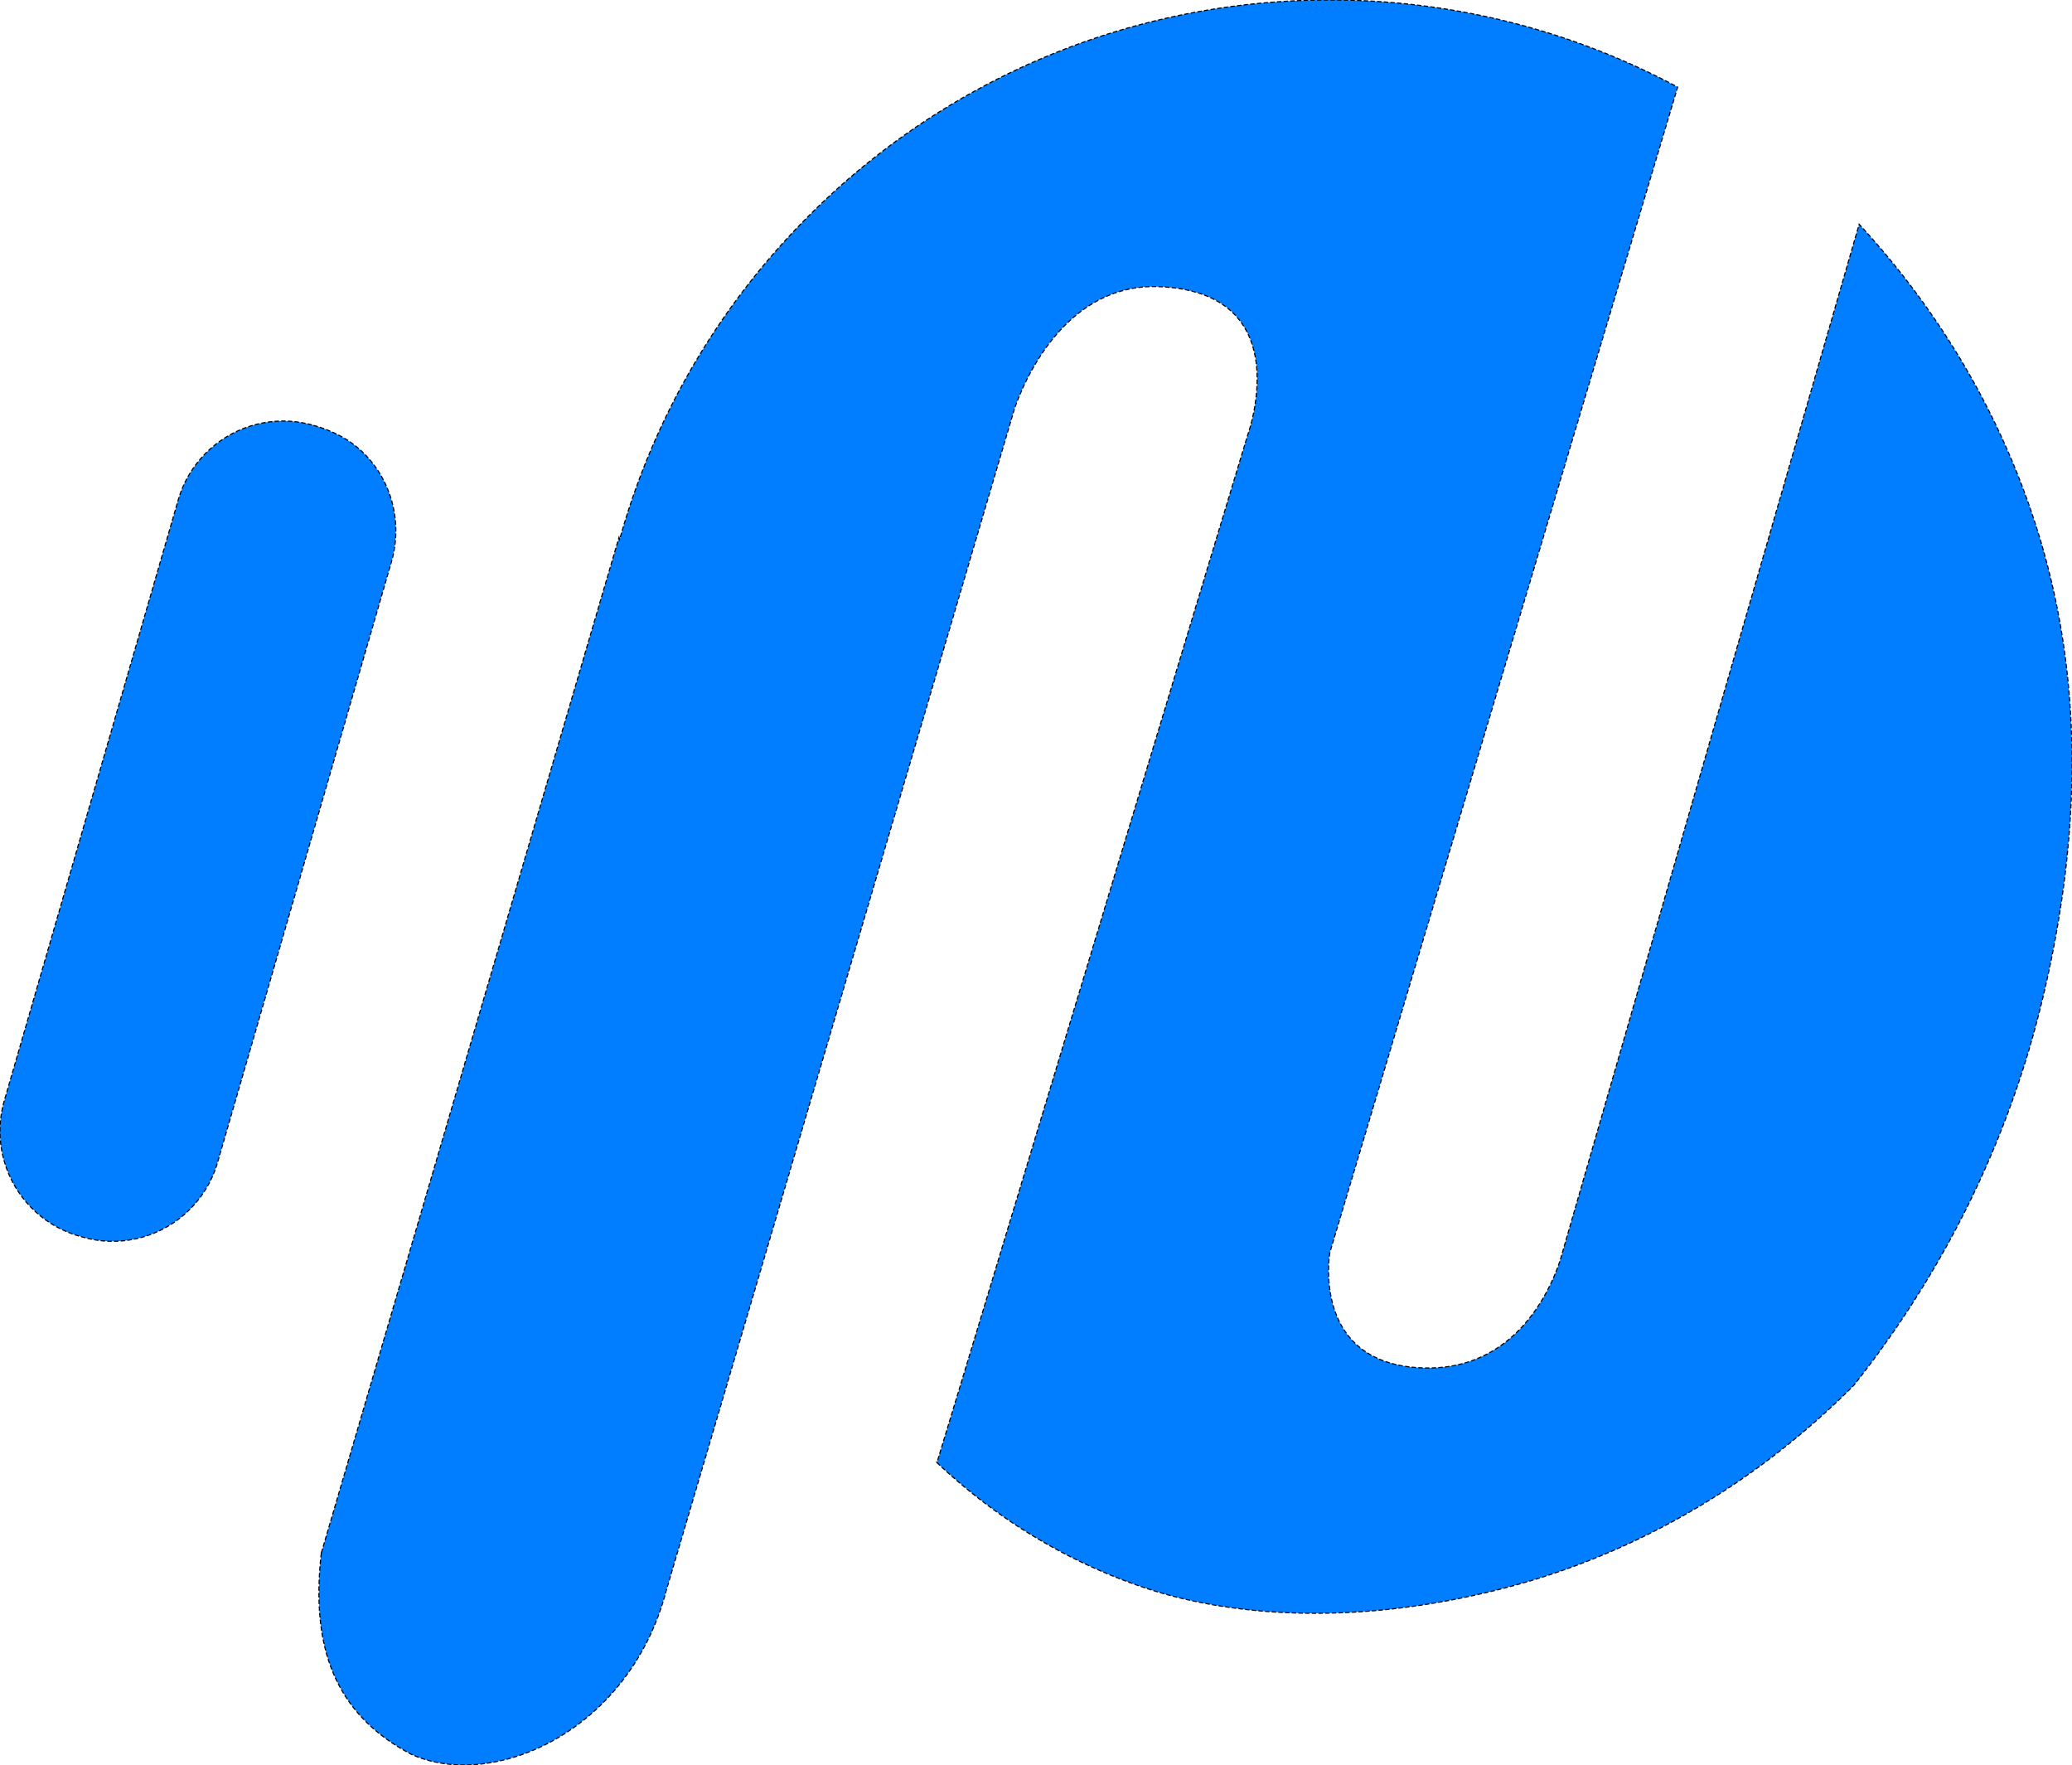 <svg xmlns="http://www.w3.org/2000/svg" width="1860.035" height="1583.972" viewBox="0 0 1860.035 1583.972">
  <defs>
    <style>
      .cls-1 {
        fill: #007eff;
        stroke: #000;
        stroke-width: 1px;
        stroke-dasharray: 4 2;
        fill-rule: evenodd;
      }
    </style>
  </defs>
  <path id="Rectangle_1_copy_3" data-name="Rectangle 1 copy 3" class="cls-1" d="M483.059,1726.7q133.628-455.745,267.256-911.514l0.6,1.862c77.578-279.2,333.6-484.121,637.519-484.121a658.649,658.649,0,0,1,312.21,78.19L1388.43,1456.97s-17.87,102.41,86.74,103.66c97.23,1.16,122.04-103.66,122.04-103.66l266.38-922.758c71.1,76.975,124.88,167.128,157.37,266.372,34.25,104.622,51.58,244.966,6.76,430.946-30.22,125.41-87.95,242.5-169,344.76-88.19,88.44-196.42,152-316.03,182.52-139.64,35.65-250,22.21-317.72,0-70.72-23.18-134.71-61.93-189.28-113.23,0.13,0.49,279.22-923.023,279.22-923.023s46.06-127-79.4-132.327c-96.4-4.1-130.85,111.743-130.85,111.743L792.92,1759.63c-32.86,126.78-154.709,180.62-228.741,147.9C494.949,1871.2,473.554,1811.19,483.059,1726.7ZM476.054,714.683a114.056,114.056,0,0,1,18.528,6.795c42.556,19.071,64.975,68.909,51.474,115.526L389.907,1376.19a98.021,98.021,0,0,1-121.418,66.89l-3.117-.9a98.023,98.023,0,0,1-66.886-121.42l156.15-539.192A98.021,98.021,0,0,1,476.054,714.683Z" transform="translate(-194.625 -332.938)"/>
</svg>

